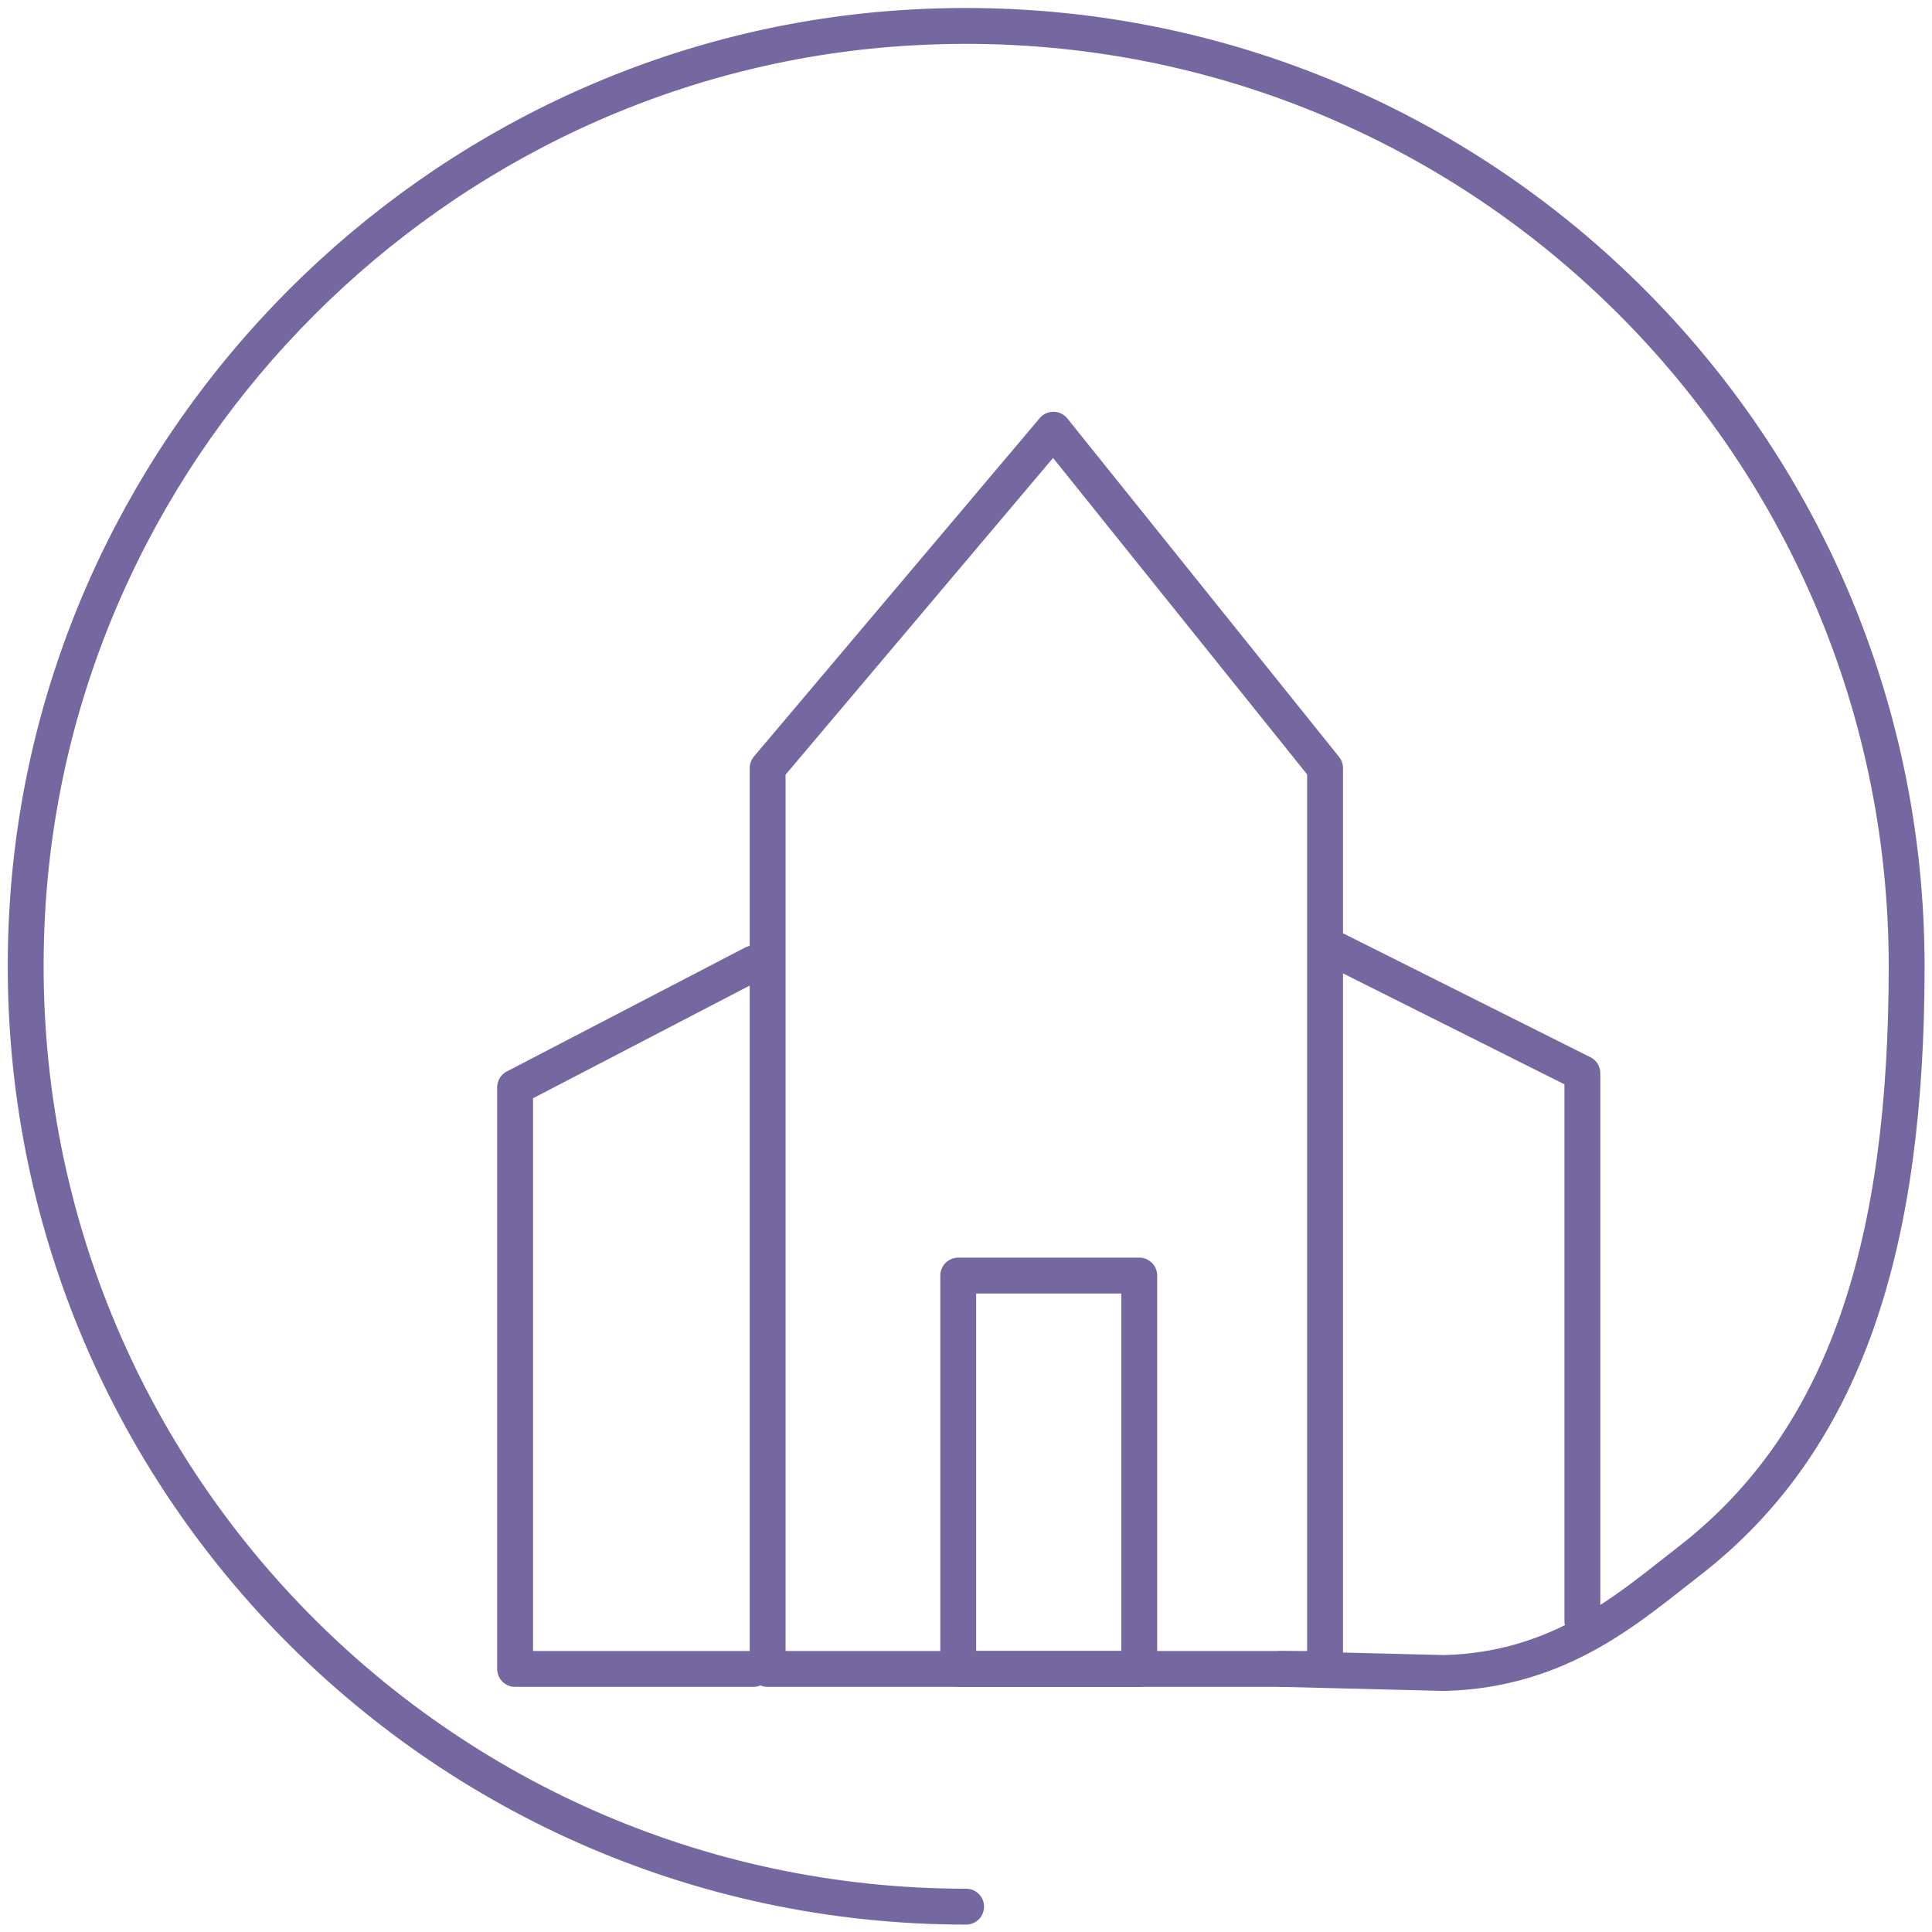 <?xml version="1.0" encoding="UTF-8"?><svg id="Laag_1" xmlns="http://www.w3.org/2000/svg" viewBox="0 0 80.79 80.79"><defs><style>.cls-1{fill:none;stroke:#75679f;stroke-linecap:round;stroke-linejoin:round;stroke-width:1.5px;}</style></defs><g id="medical_check"><path class="cls-1" d="m53.58,69.79l6.84.17c4.86-.14,7.71-2.74,10.24-4.7,6.57-5.1,9.07-13.3,9.07-24.85C79.73,17.77,60.59-.4,37.61,1.18,18.22,2.52,2.51,18.23,1.17,37.62c-1.58,22.98,16.59,42.11,39.23,42.11"/></g><polygon class="cls-1" points="55.41 69.79 32.1 69.79 32.1 32.12 44.05 17.97 55.41 32.12 55.41 69.79"/><polyline class="cls-1" points="31.5 69.79 21.54 69.79 21.54 45.47 31.5 40.29"/><polyline class="cls-1" points="55.81 39.69 66.17 44.88 66.17 67.79"/><rect class="cls-1" x="40.07" y="53.34" width="7.57" height="16.45"/></svg>